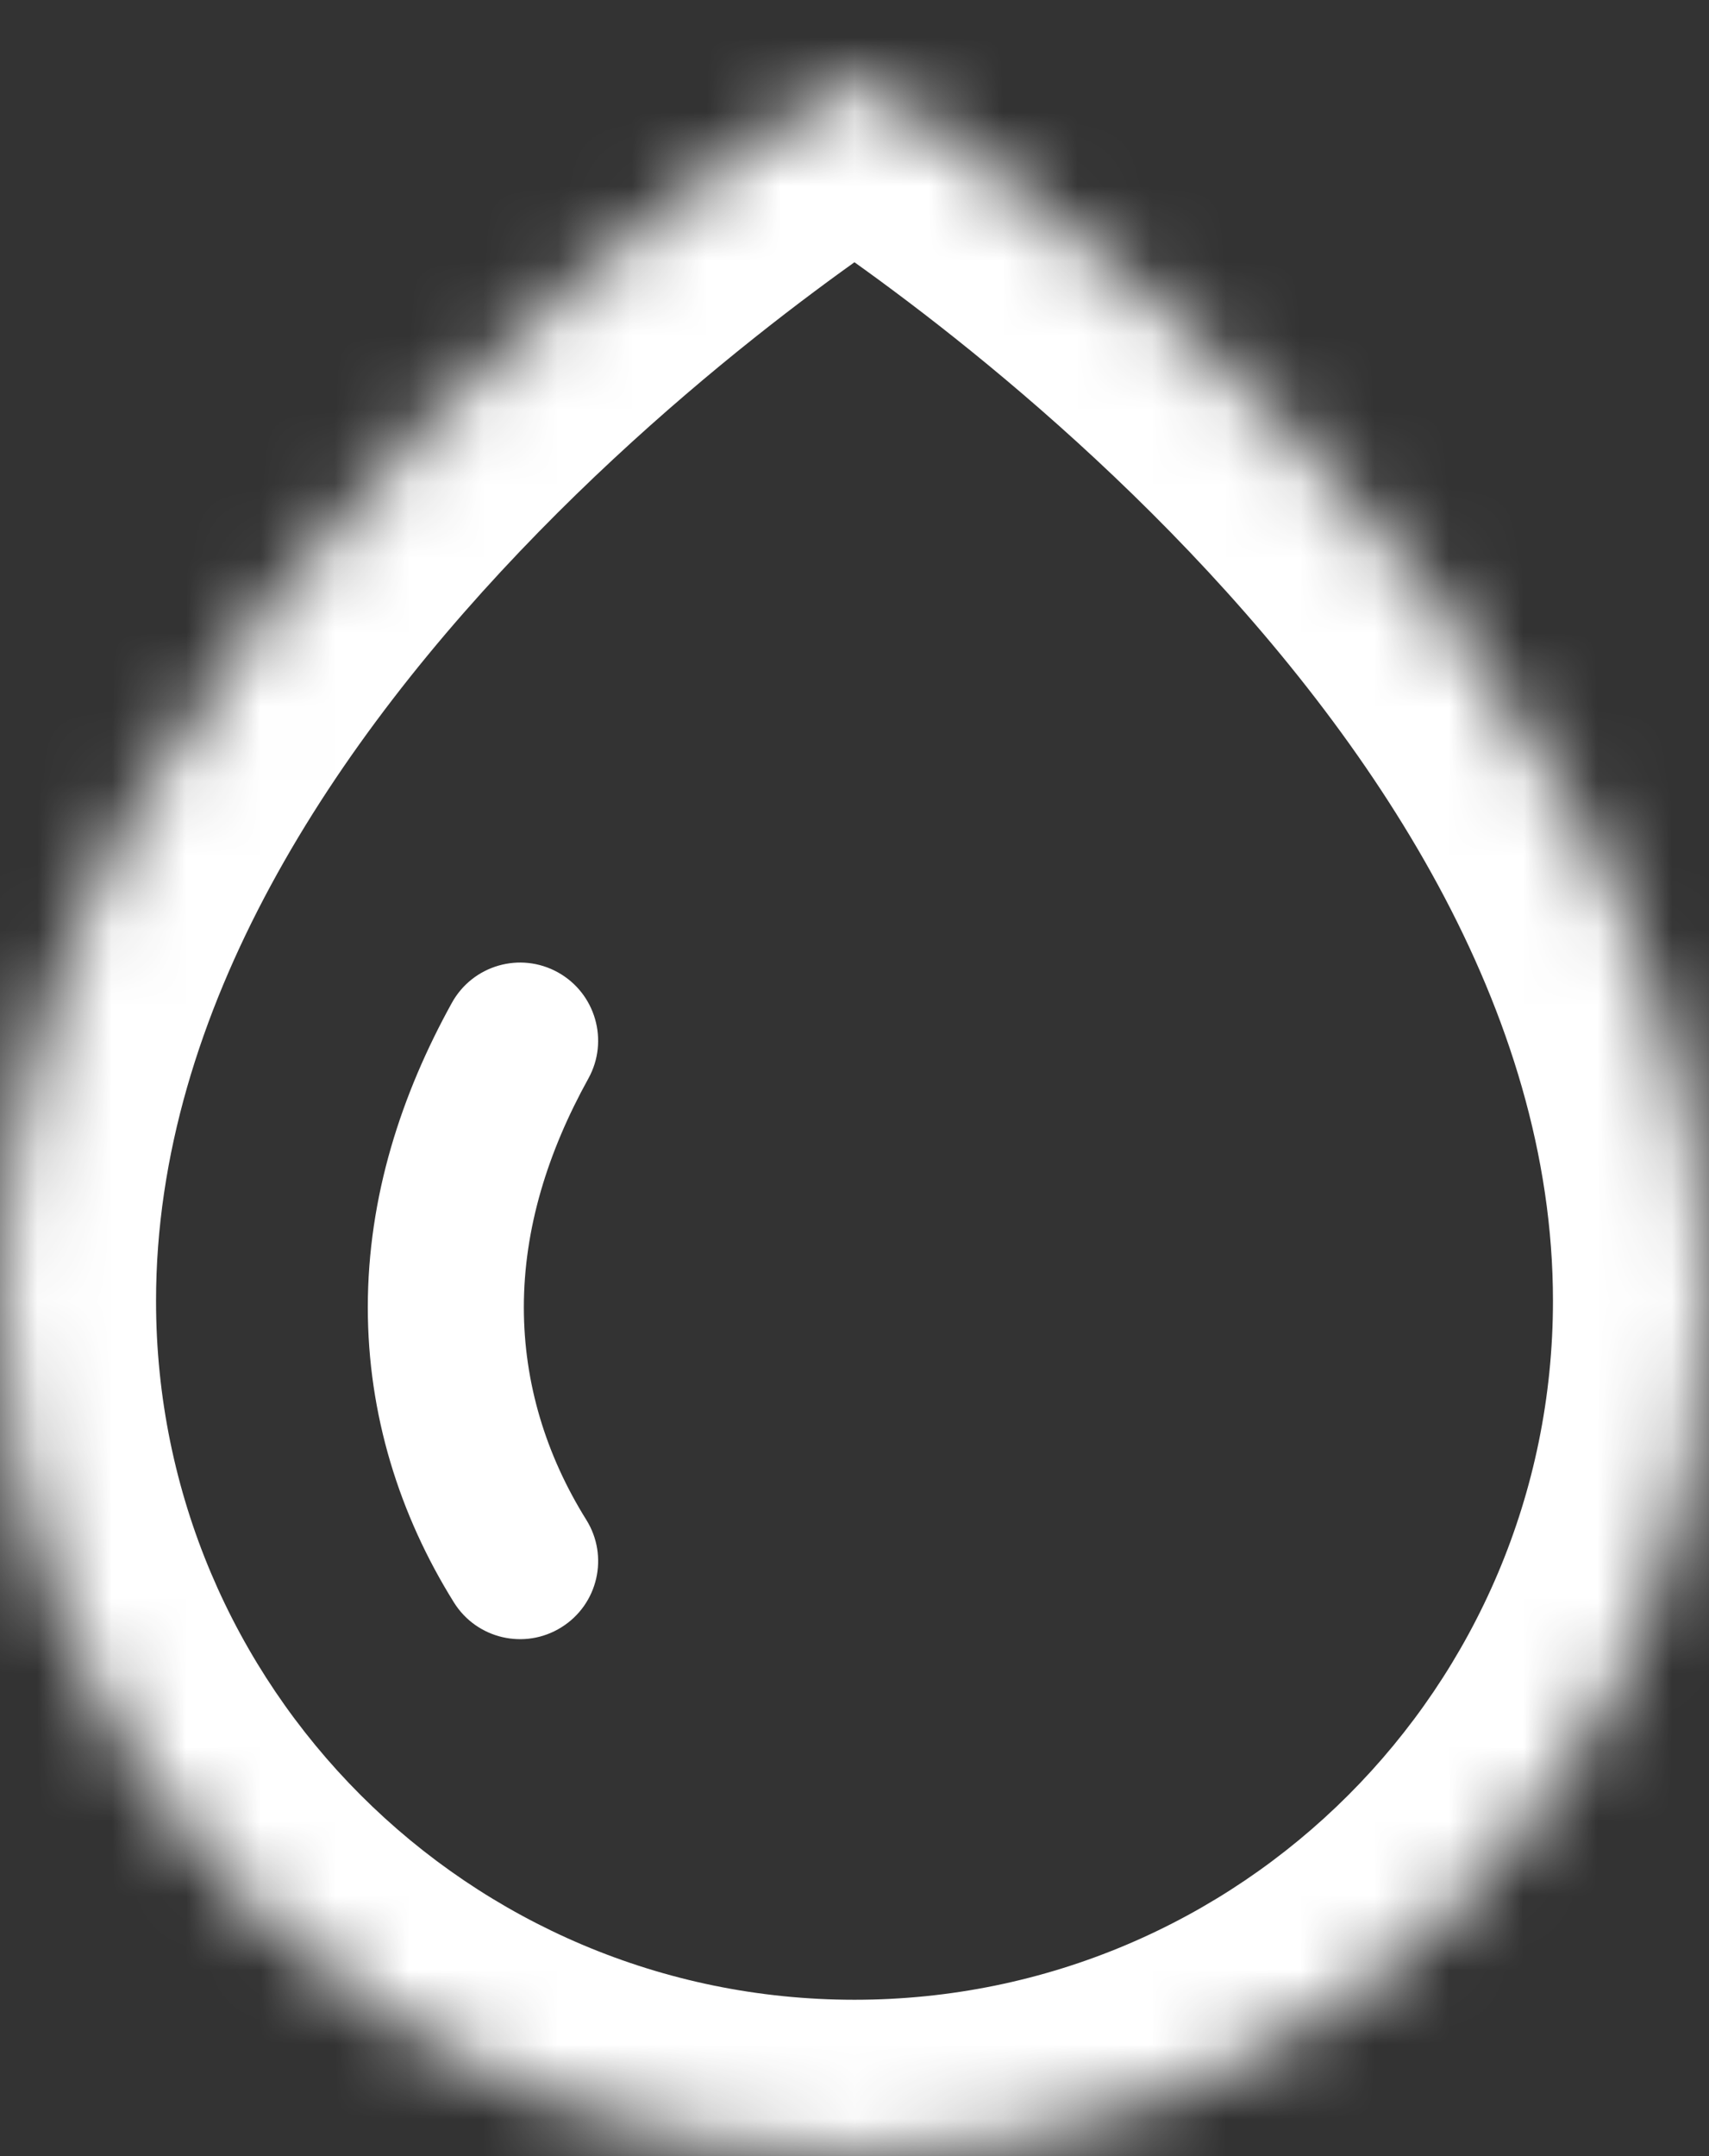 <svg width="23" height="29" viewBox="0 0 23 29" fill="none" xmlns="http://www.w3.org/2000/svg">
<rect x="0" y="0" width="23" height="29" fill="#333333" stroke="none"/>
<mask id="path-1-inside-1" fill="white">
<path d="M23 17.497C23 23.848 17.851 28.997 11.5 28.997C5.148 28.997 -0 23.848 -0 17.497C-0 7.997 11.5 0.997 11.5 0.997C11.5 0.997 23 7.997 23 17.497Z"/>
</mask>
<path d="M7.919 14.505C8.199 13.998 8.015 13.359 7.508 13.078C7 12.797 6.362 12.981 6.081 13.489L7.919 14.505ZM6.109 21.553C6.416 22.045 7.064 22.195 7.556 21.887C8.048 21.58 8.198 20.933 7.89 20.441L6.109 21.553ZM7.05 17.584C7.05 16.528 7.369 15.498 7.919 14.505L6.081 13.489C5.403 14.715 4.95 16.093 4.95 17.584H7.05ZM7.89 20.441C7.347 19.571 7.05 18.602 7.05 17.584H4.95C4.95 19.024 5.374 20.375 6.109 21.553L7.89 20.441ZM11.5 0.997L12.592 -0.797L11.5 -1.462L10.408 -0.797L11.5 0.997ZM20.9 17.497C20.9 22.688 16.691 26.897 11.5 26.897V31.097C19.011 31.097 25.1 25.008 25.1 17.497H20.9ZM11.5 26.897C6.308 26.897 2.1 22.688 2.1 17.497H-2.1C-2.1 25.008 3.989 31.097 11.5 31.097V26.897ZM2.1 17.497C2.1 13.58 4.5 9.964 7.251 7.153C8.593 5.781 9.943 4.68 10.959 3.922C11.465 3.544 11.884 3.255 12.172 3.063C12.315 2.967 12.426 2.895 12.498 2.85C12.534 2.827 12.56 2.81 12.576 2.8C12.584 2.795 12.589 2.792 12.592 2.791C12.593 2.79 12.594 2.789 12.594 2.789C12.594 2.789 12.594 2.789 12.593 2.79C12.593 2.79 12.593 2.79 12.593 2.79C12.592 2.79 12.592 2.791 11.5 0.997C10.408 -0.797 10.407 -0.797 10.407 -0.796C10.406 -0.796 10.406 -0.796 10.405 -0.795C10.404 -0.795 10.403 -0.794 10.402 -0.793C10.399 -0.791 10.395 -0.789 10.391 -0.787C10.383 -0.781 10.371 -0.775 10.358 -0.766C10.33 -0.749 10.292 -0.725 10.243 -0.694C10.147 -0.633 10.01 -0.544 9.839 -0.43C9.498 -0.202 9.019 0.129 8.447 0.556C7.307 1.407 5.781 2.65 4.249 4.215C1.25 7.28 -2.1 11.913 -2.1 17.497H2.1ZM11.5 0.997C10.408 2.791 10.407 2.79 10.407 2.79C10.407 2.79 10.406 2.79 10.406 2.79C10.406 2.789 10.406 2.789 10.406 2.789C10.406 2.789 10.406 2.79 10.408 2.791C10.41 2.792 10.416 2.795 10.424 2.8C10.439 2.81 10.466 2.827 10.502 2.85C10.573 2.895 10.684 2.967 10.828 3.063C11.115 3.255 11.534 3.544 12.04 3.922C13.057 4.68 14.406 5.781 15.749 7.153C18.5 9.964 20.9 13.58 20.9 17.497H25.1C25.1 11.913 21.75 7.28 18.751 4.215C17.218 2.65 15.693 1.407 14.553 0.556C13.981 0.129 13.501 -0.202 13.16 -0.43C12.989 -0.544 12.853 -0.633 12.756 -0.694C12.708 -0.725 12.67 -0.749 12.642 -0.766C12.628 -0.775 12.617 -0.781 12.608 -0.787C12.604 -0.789 12.601 -0.791 12.598 -0.793C12.597 -0.794 12.595 -0.795 12.594 -0.795C12.594 -0.796 12.593 -0.796 12.593 -0.796C12.592 -0.797 12.592 -0.797 11.5 0.997Z" fill="white" mask="url(#path-1-inside-1)"/>
</svg>
